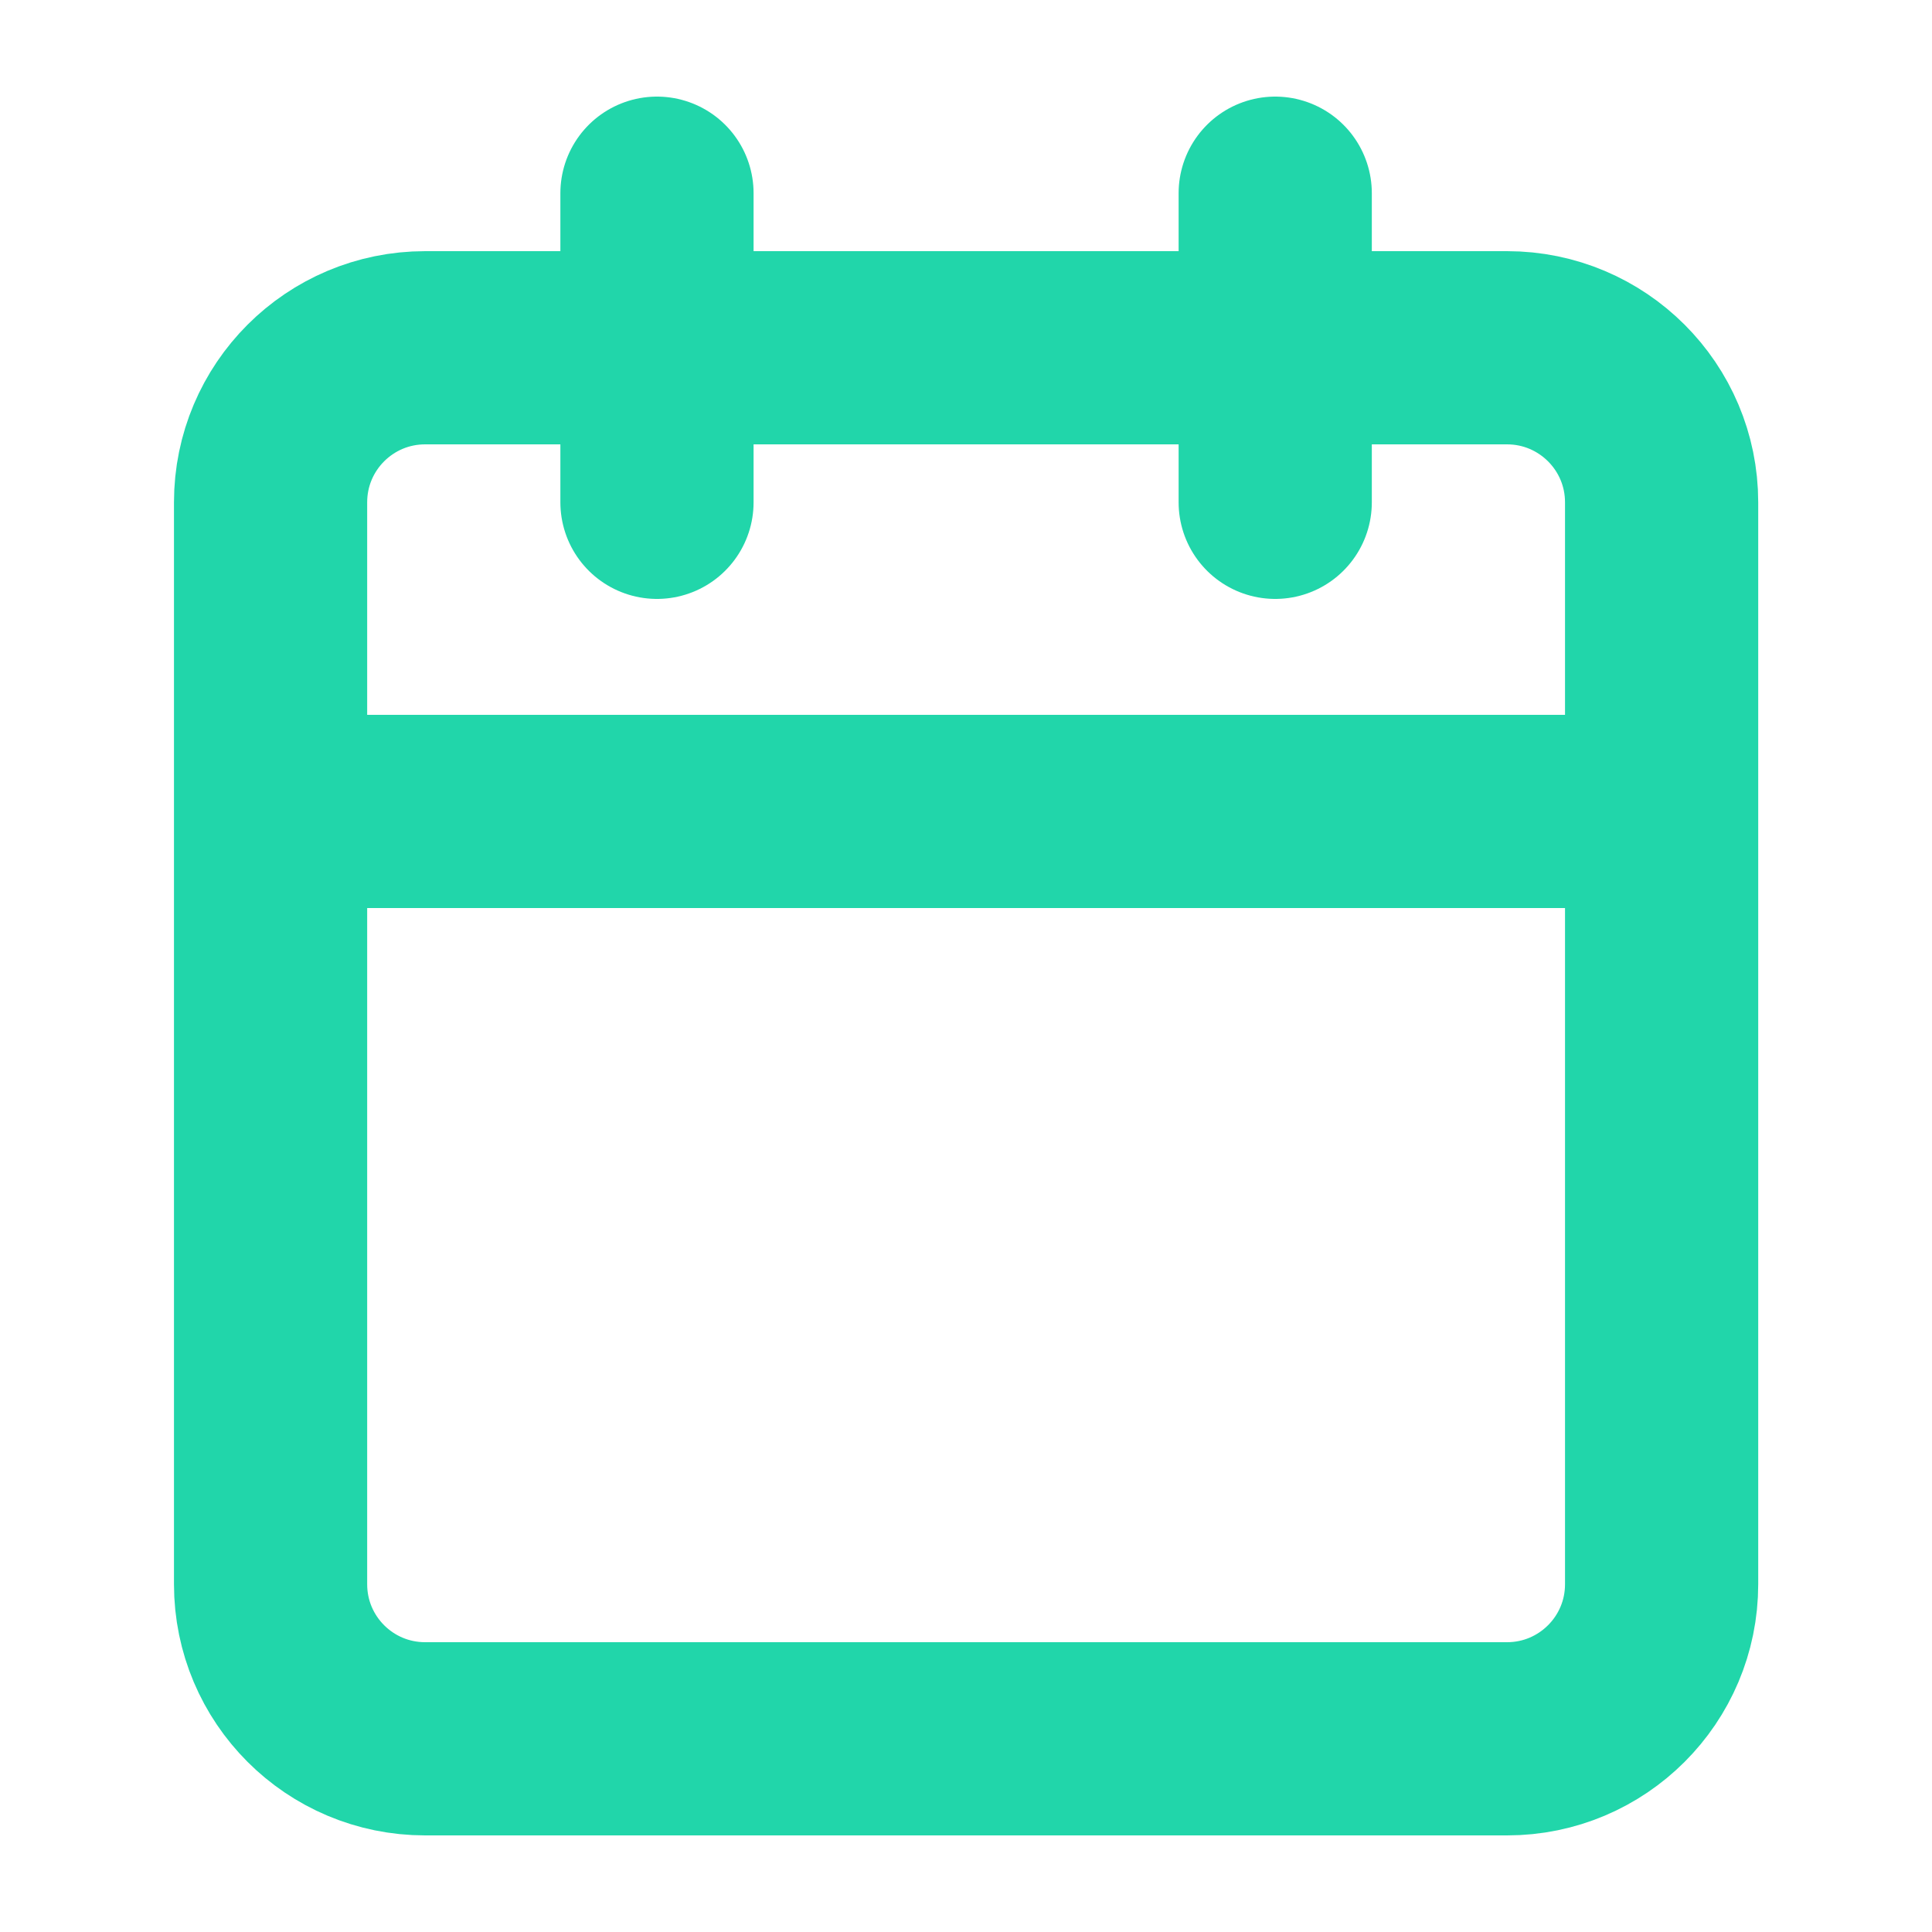 <svg width="20" height="20" viewBox="0 0 20 20" fill="none" xmlns="http://www.w3.org/2000/svg">
<path d="M6.801 2V5.2M13.201 2V5.2M2.801 8.4H17.201M4.401 3.6H15.601C16.484 3.6 17.201 4.316 17.201 5.2V16.4C17.201 17.284 16.484 18 15.601 18H4.401C3.517 18 2.801 17.284 2.801 16.4V5.2C2.801 4.316 3.517 3.6 4.401 3.6Z" stroke="#21D6AA" stroke-width="2" stroke-linecap="round" stroke-linejoin="round"/>
</svg>
